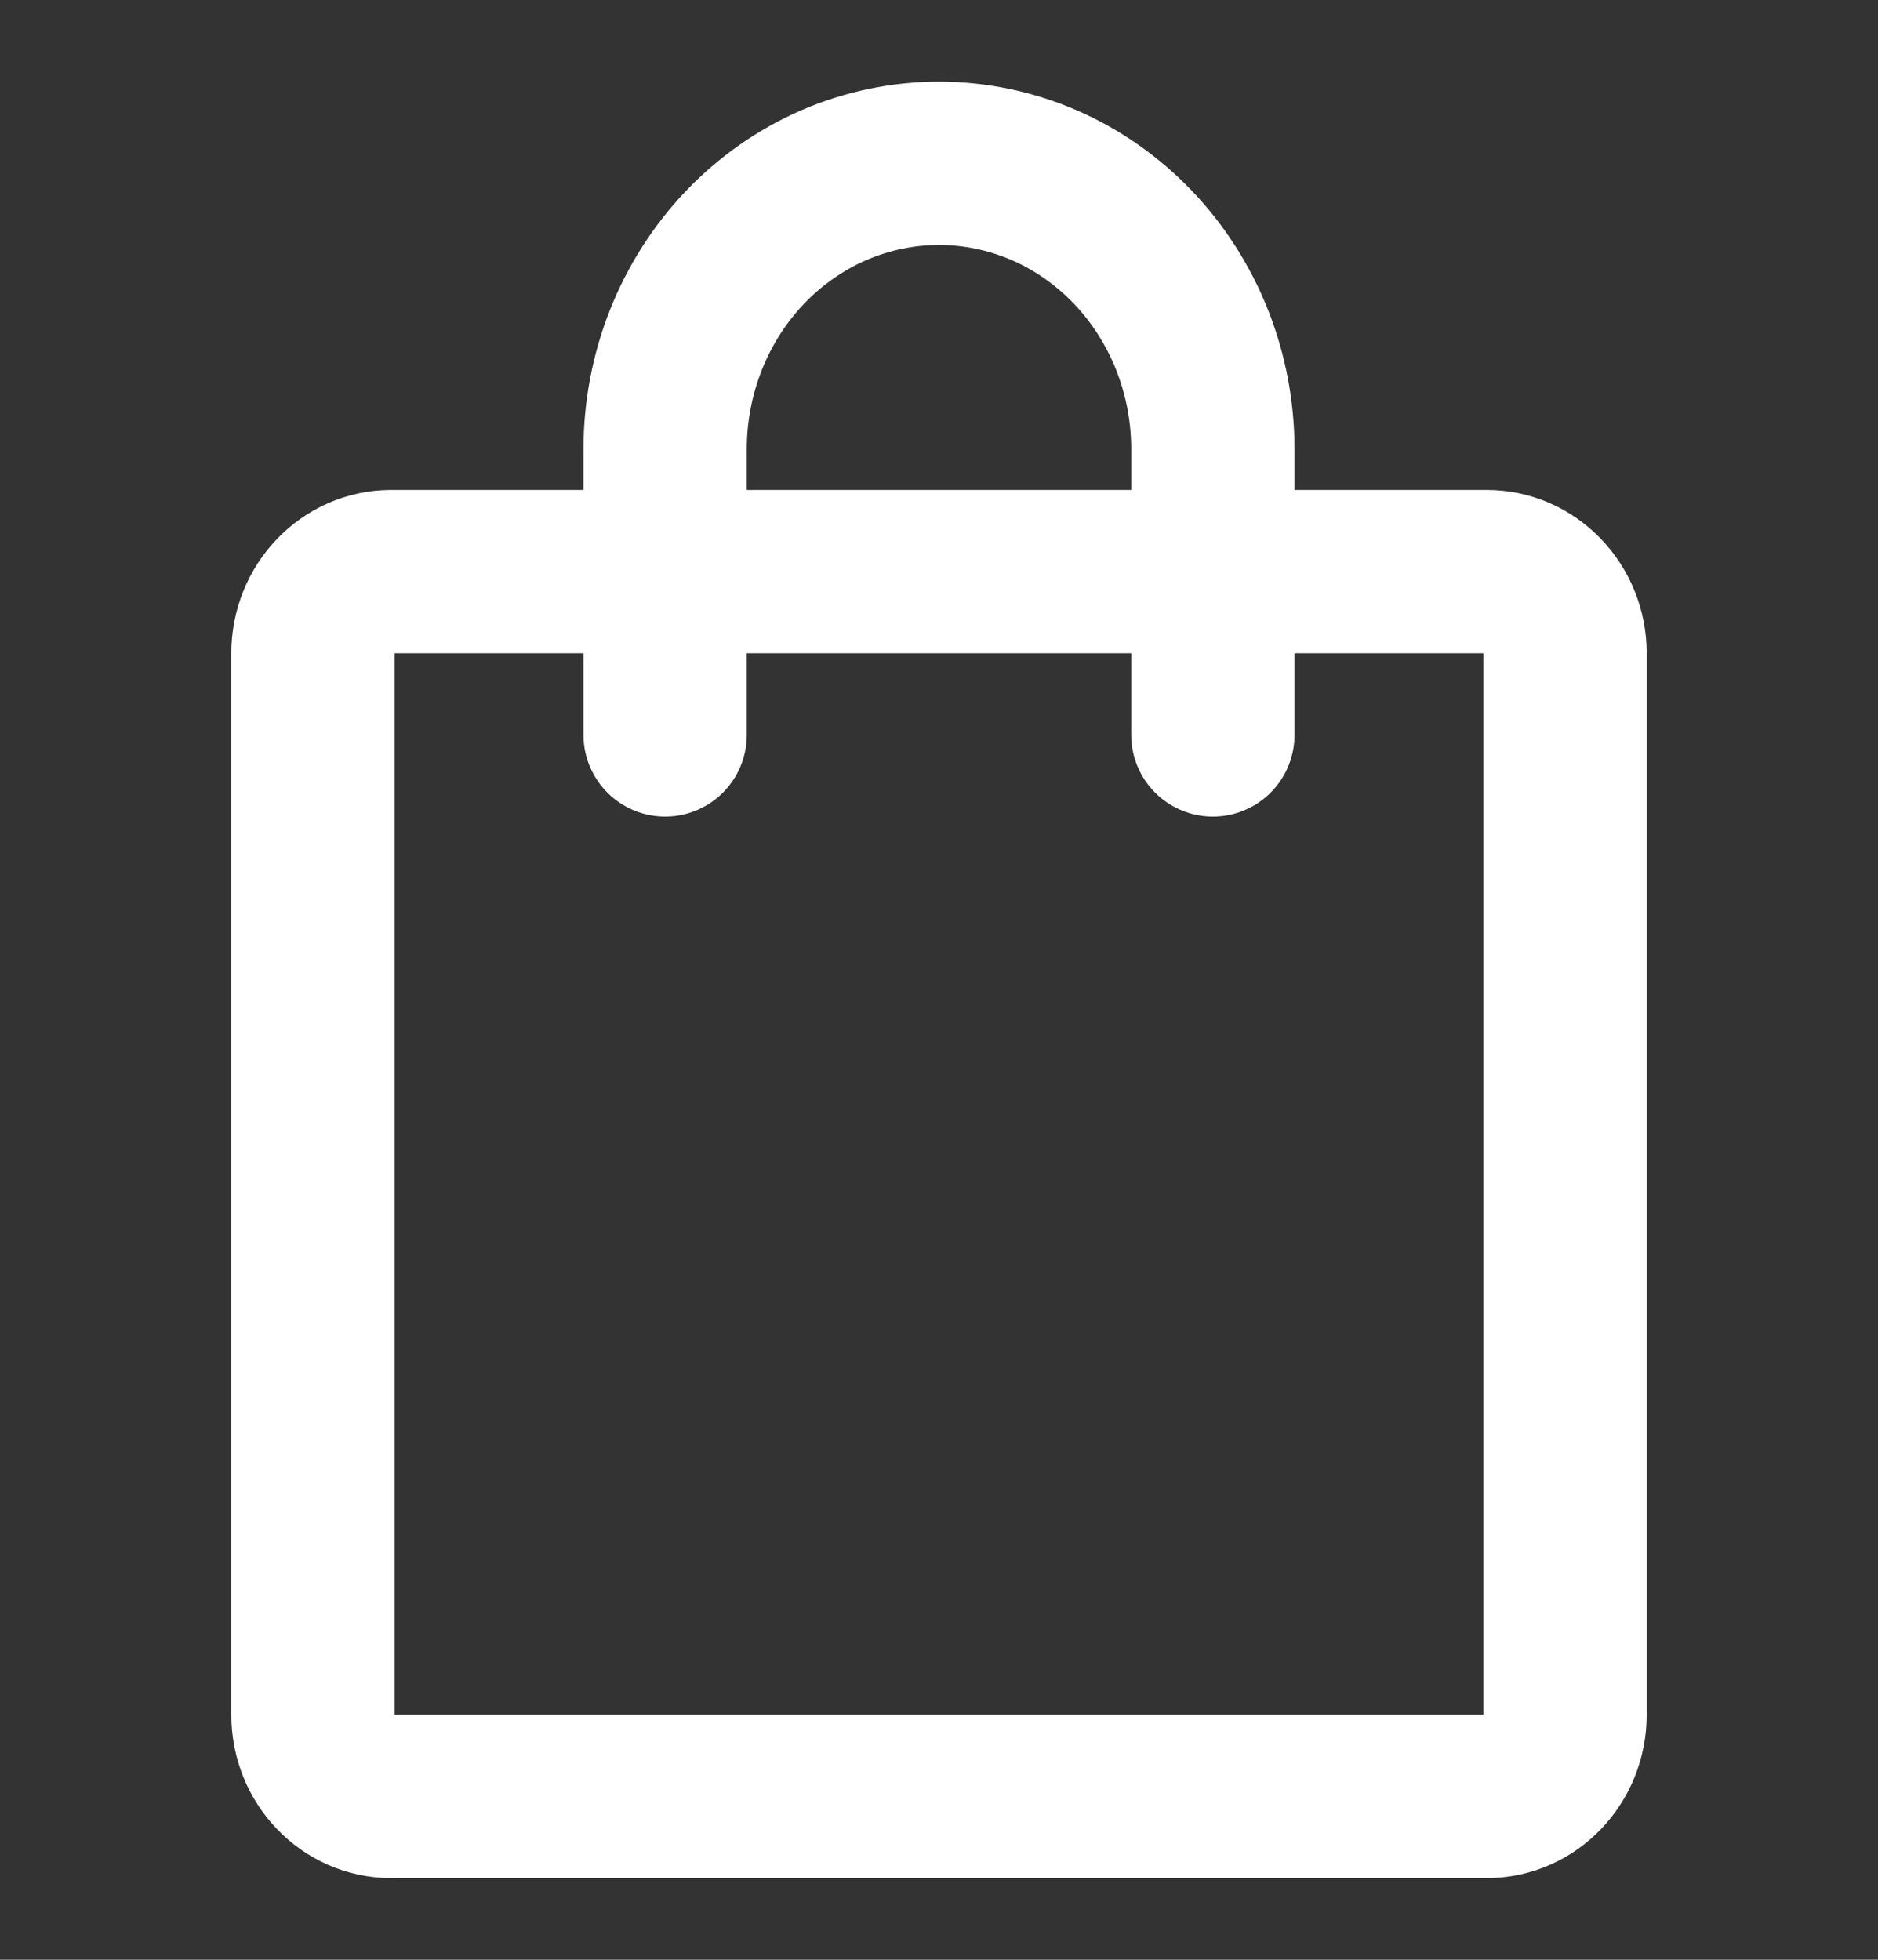 <svg width="23" height="24" viewBox="0 0 23 24" fill="none" xmlns="http://www.w3.org/2000/svg">
<rect x="0" y="0" width="23" height="24" fill="#333333" stroke="none"/>
<path d="M18.208 7H4.792C4.262 7 3.833 7.448 3.833 8V21C3.833 21.552 4.262 22 4.792 22H18.208C18.738 22 19.167 21.552 19.167 21V8C19.167 7.448 18.738 7 18.208 7Z" stroke="white" stroke-width="2" stroke-linecap="round" stroke-linejoin="round"/>
<path d="M8.146 9V5.5C8.146 5.04 8.233 4.585 8.401 4.161C8.57 3.736 8.817 3.35 9.128 3.025C9.44 2.7 9.81 2.442 10.216 2.266C10.623 2.091 11.06 2 11.5 2C11.941 2 12.377 2.091 12.784 2.266C13.191 2.442 13.56 2.7 13.872 3.025C14.183 3.35 14.43 3.736 14.599 4.161C14.767 4.585 14.854 5.04 14.854 5.5V9" stroke="white" stroke-width="2" stroke-linecap="round" stroke-linejoin="round"/>
</svg>

